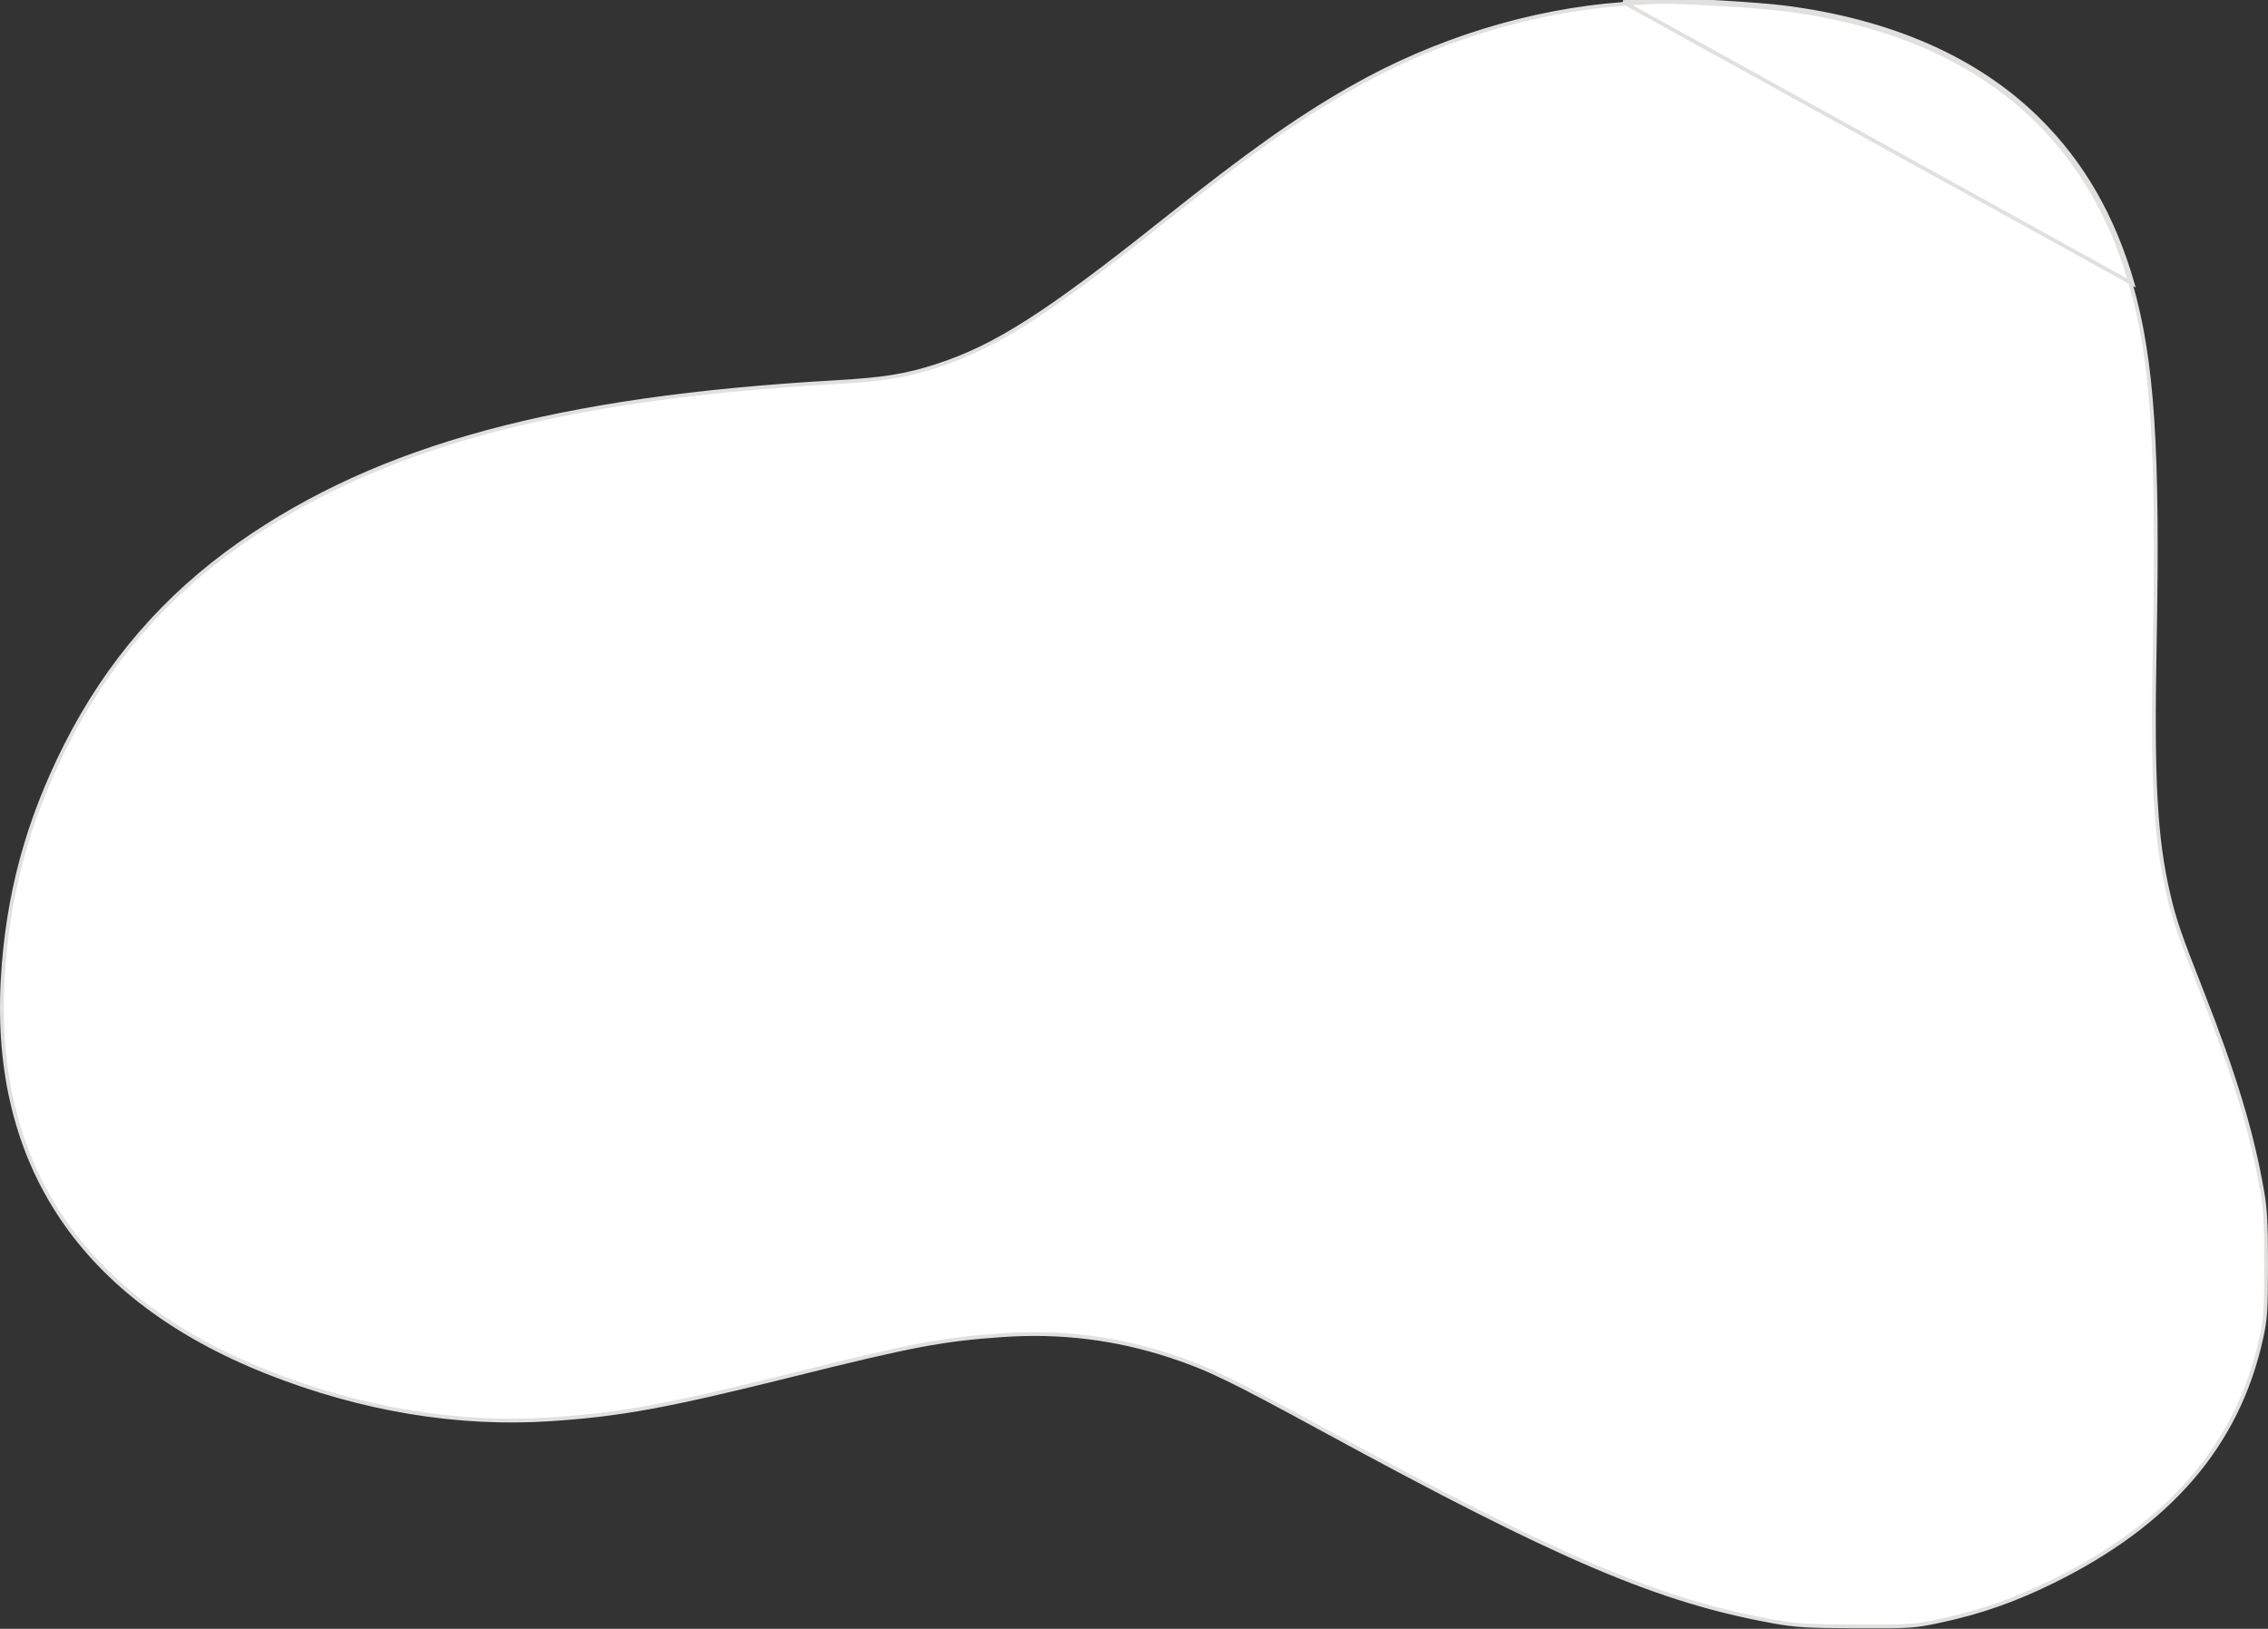 <?xml version="1.0" encoding="UTF-8"?> <svg xmlns="http://www.w3.org/2000/svg" width="600" height="431" viewBox="0 0 600 431" fill="none"><rect x="0" y="0" width="600" height="431" fill="#333333" stroke="none"/> <path d="M429.365 0.547L429.401 1.045C404.904 2.821 379.477 10.697 357.304 23.384C342.994 31.572 330.483 40.449 307.663 58.617C276.875 83.129 263.319 91.795 247.783 96.819C239.602 99.464 233.74 100.402 220.918 101.131C147.418 105.317 100.246 118.138 63.608 143.804C43.6 157.82 28.492 175.304 17.378 197.302C7.248 217.355 1.93 237.112 0.708 259.226C-0.647 283.751 4.637 304.841 16.328 322.219C28.02 339.599 46.148 353.306 70.546 363.014C95.471 372.931 121.172 377.21 145.77 375.546C164.335 374.29 176.421 372.074 209.392 363.864C241.453 355.881 249.131 354.421 265.073 353.301C280.55 352.213 295.202 354.02 309.765 358.814C319.534 362.029 325.408 364.873 349.968 378.253C412.922 412.547 438.843 423.577 469.272 429.075C475.035 430.116 478.26 430.308 491.085 430.353C498.306 430.378 502.133 430.373 505.04 430.176C507.931 429.979 509.912 429.592 513.447 428.836C523.783 426.629 533.016 423.398 542.91 418.525C574.033 403.198 591.975 382.283 598.189 354.219C599.337 349.034 599.487 346.885 599.5 334.765C599.511 324.003 599.292 319.886 598.475 315.223C595.722 299.508 591.206 284.566 582.502 262.406C576.521 247.177 575.272 243.553 573.675 236.734C570.193 221.869 569.352 206.437 570.038 170.61C571.033 118.682 569.458 95.102 563.713 75.203C558.594 57.473 550.507 43.424 538.784 31.864C522.694 15.997 500.047 6.02 471.872 2.441L471.935 1.945L471.872 2.441C464.97 1.564 444.463 0.368 438.822 0.512L438.809 0.012M429.365 0.547L564.194 75.064C559.053 57.262 550.926 43.135 539.135 31.508C522.949 15.546 500.191 5.534 471.935 1.945C465.013 1.065 444.481 -0.133 438.809 0.012M429.365 0.547L429.401 1.045C432.841 0.796 437.082 0.556 438.822 0.512L438.809 0.012M429.365 0.547C432.807 0.297 437.057 0.056 438.809 0.012" fill="white" stroke="#E2E0DE"></path> </svg> 